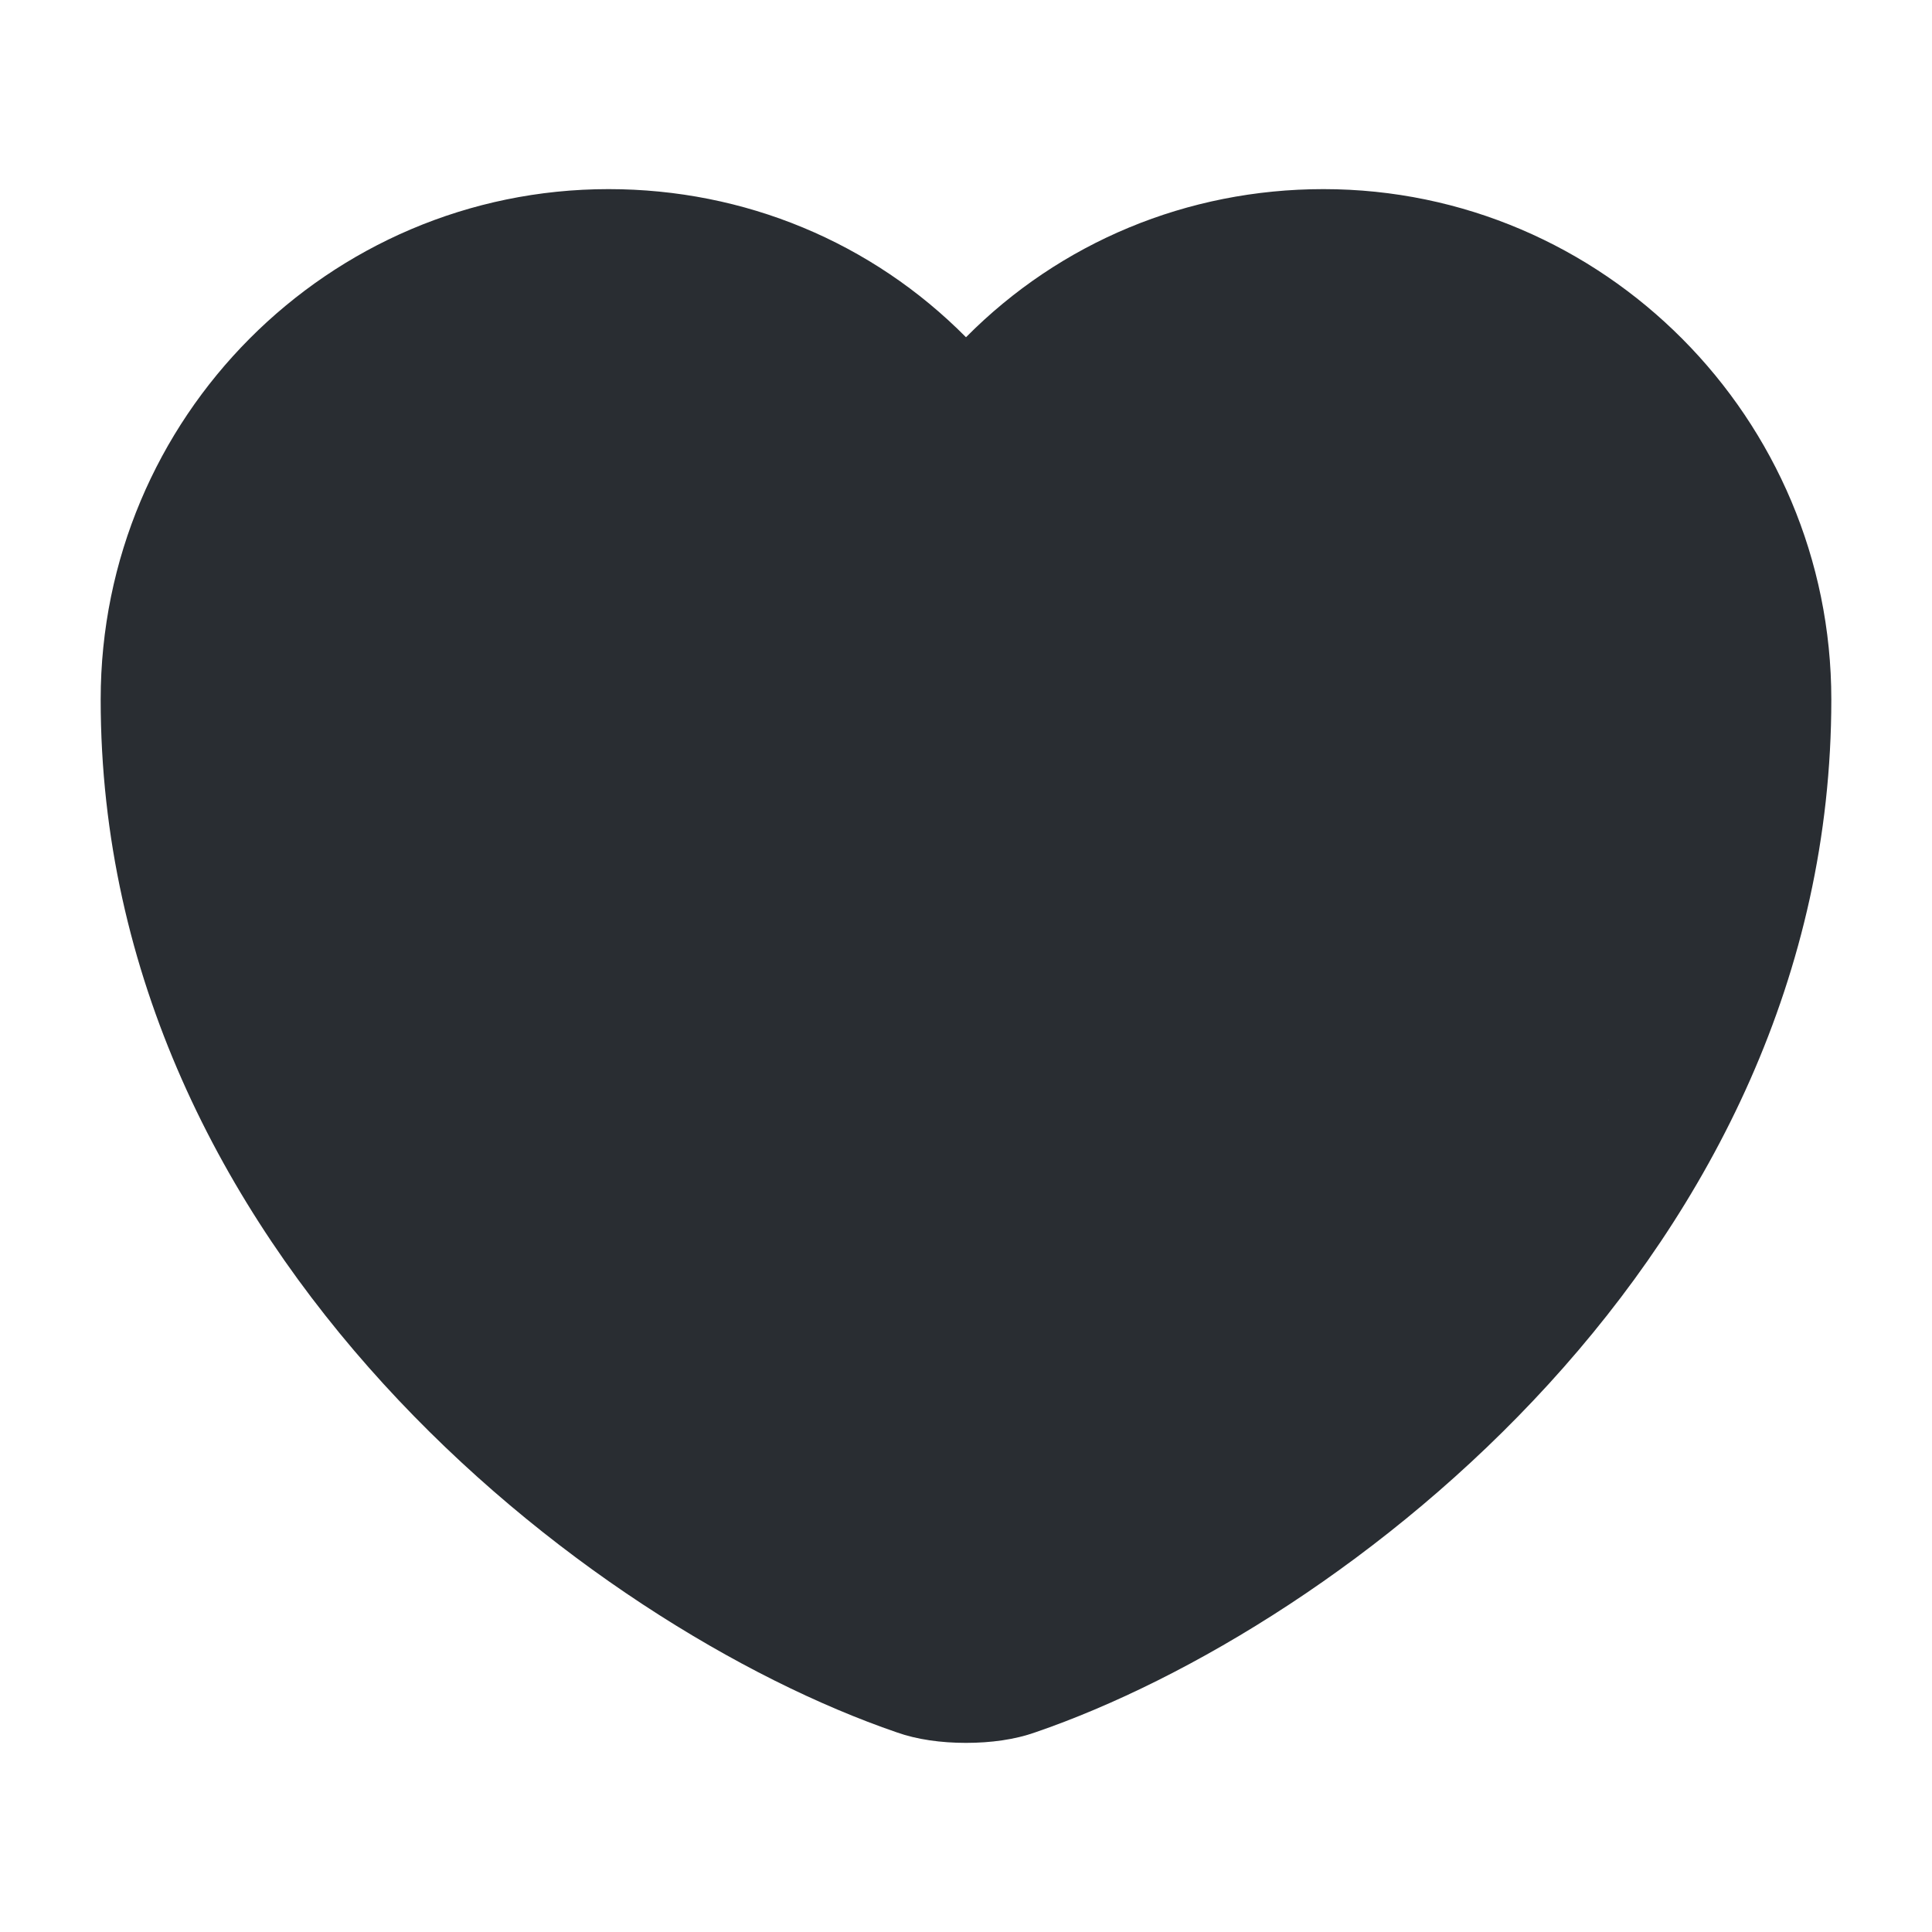 <svg width="18" height="18" viewBox="0 0 18 18" fill="none" xmlns="http://www.w3.org/2000/svg">
<circle cx="12.5" cy="6.5" r="4.5" fill="#292D32"/>
<circle cx="5.5" cy="6.5" r="4.5" fill="#292D32"/>
<circle cx="9" cy="12" r="4" fill="#292D32"/>
<circle cx="5.5" cy="10.5" r="2.5" fill="#292D32"/>
<circle cx="12.5" cy="10.5" r="2.5" fill="#292D32"/>
<path d="M9 16.238C8.768 16.238 8.543 16.207 8.355 16.14C5.49 15.158 0.938 11.67 0.938 6.517C0.938 3.892 3.06 1.762 5.67 1.762C6.938 1.762 8.123 2.257 9 3.142C9.877 2.257 11.062 1.762 12.33 1.762C14.94 1.762 17.062 3.9 17.062 6.517C17.062 11.678 12.51 15.158 9.645 16.14C9.457 16.207 9.232 16.238 9 16.238ZM5.67 2.887C3.683 2.887 2.062 4.515 2.062 6.517C2.062 11.64 6.99 14.49 8.723 15.082C8.857 15.127 9.15 15.127 9.285 15.082C11.01 14.49 15.945 11.648 15.945 6.517C15.945 4.515 14.325 2.887 12.338 2.887C11.197 2.887 10.14 3.42 9.457 4.342C9.248 4.627 8.768 4.627 8.557 4.342C7.86 3.412 6.81 2.887 5.67 2.887Z" fill="#292D32"/>
</svg>
